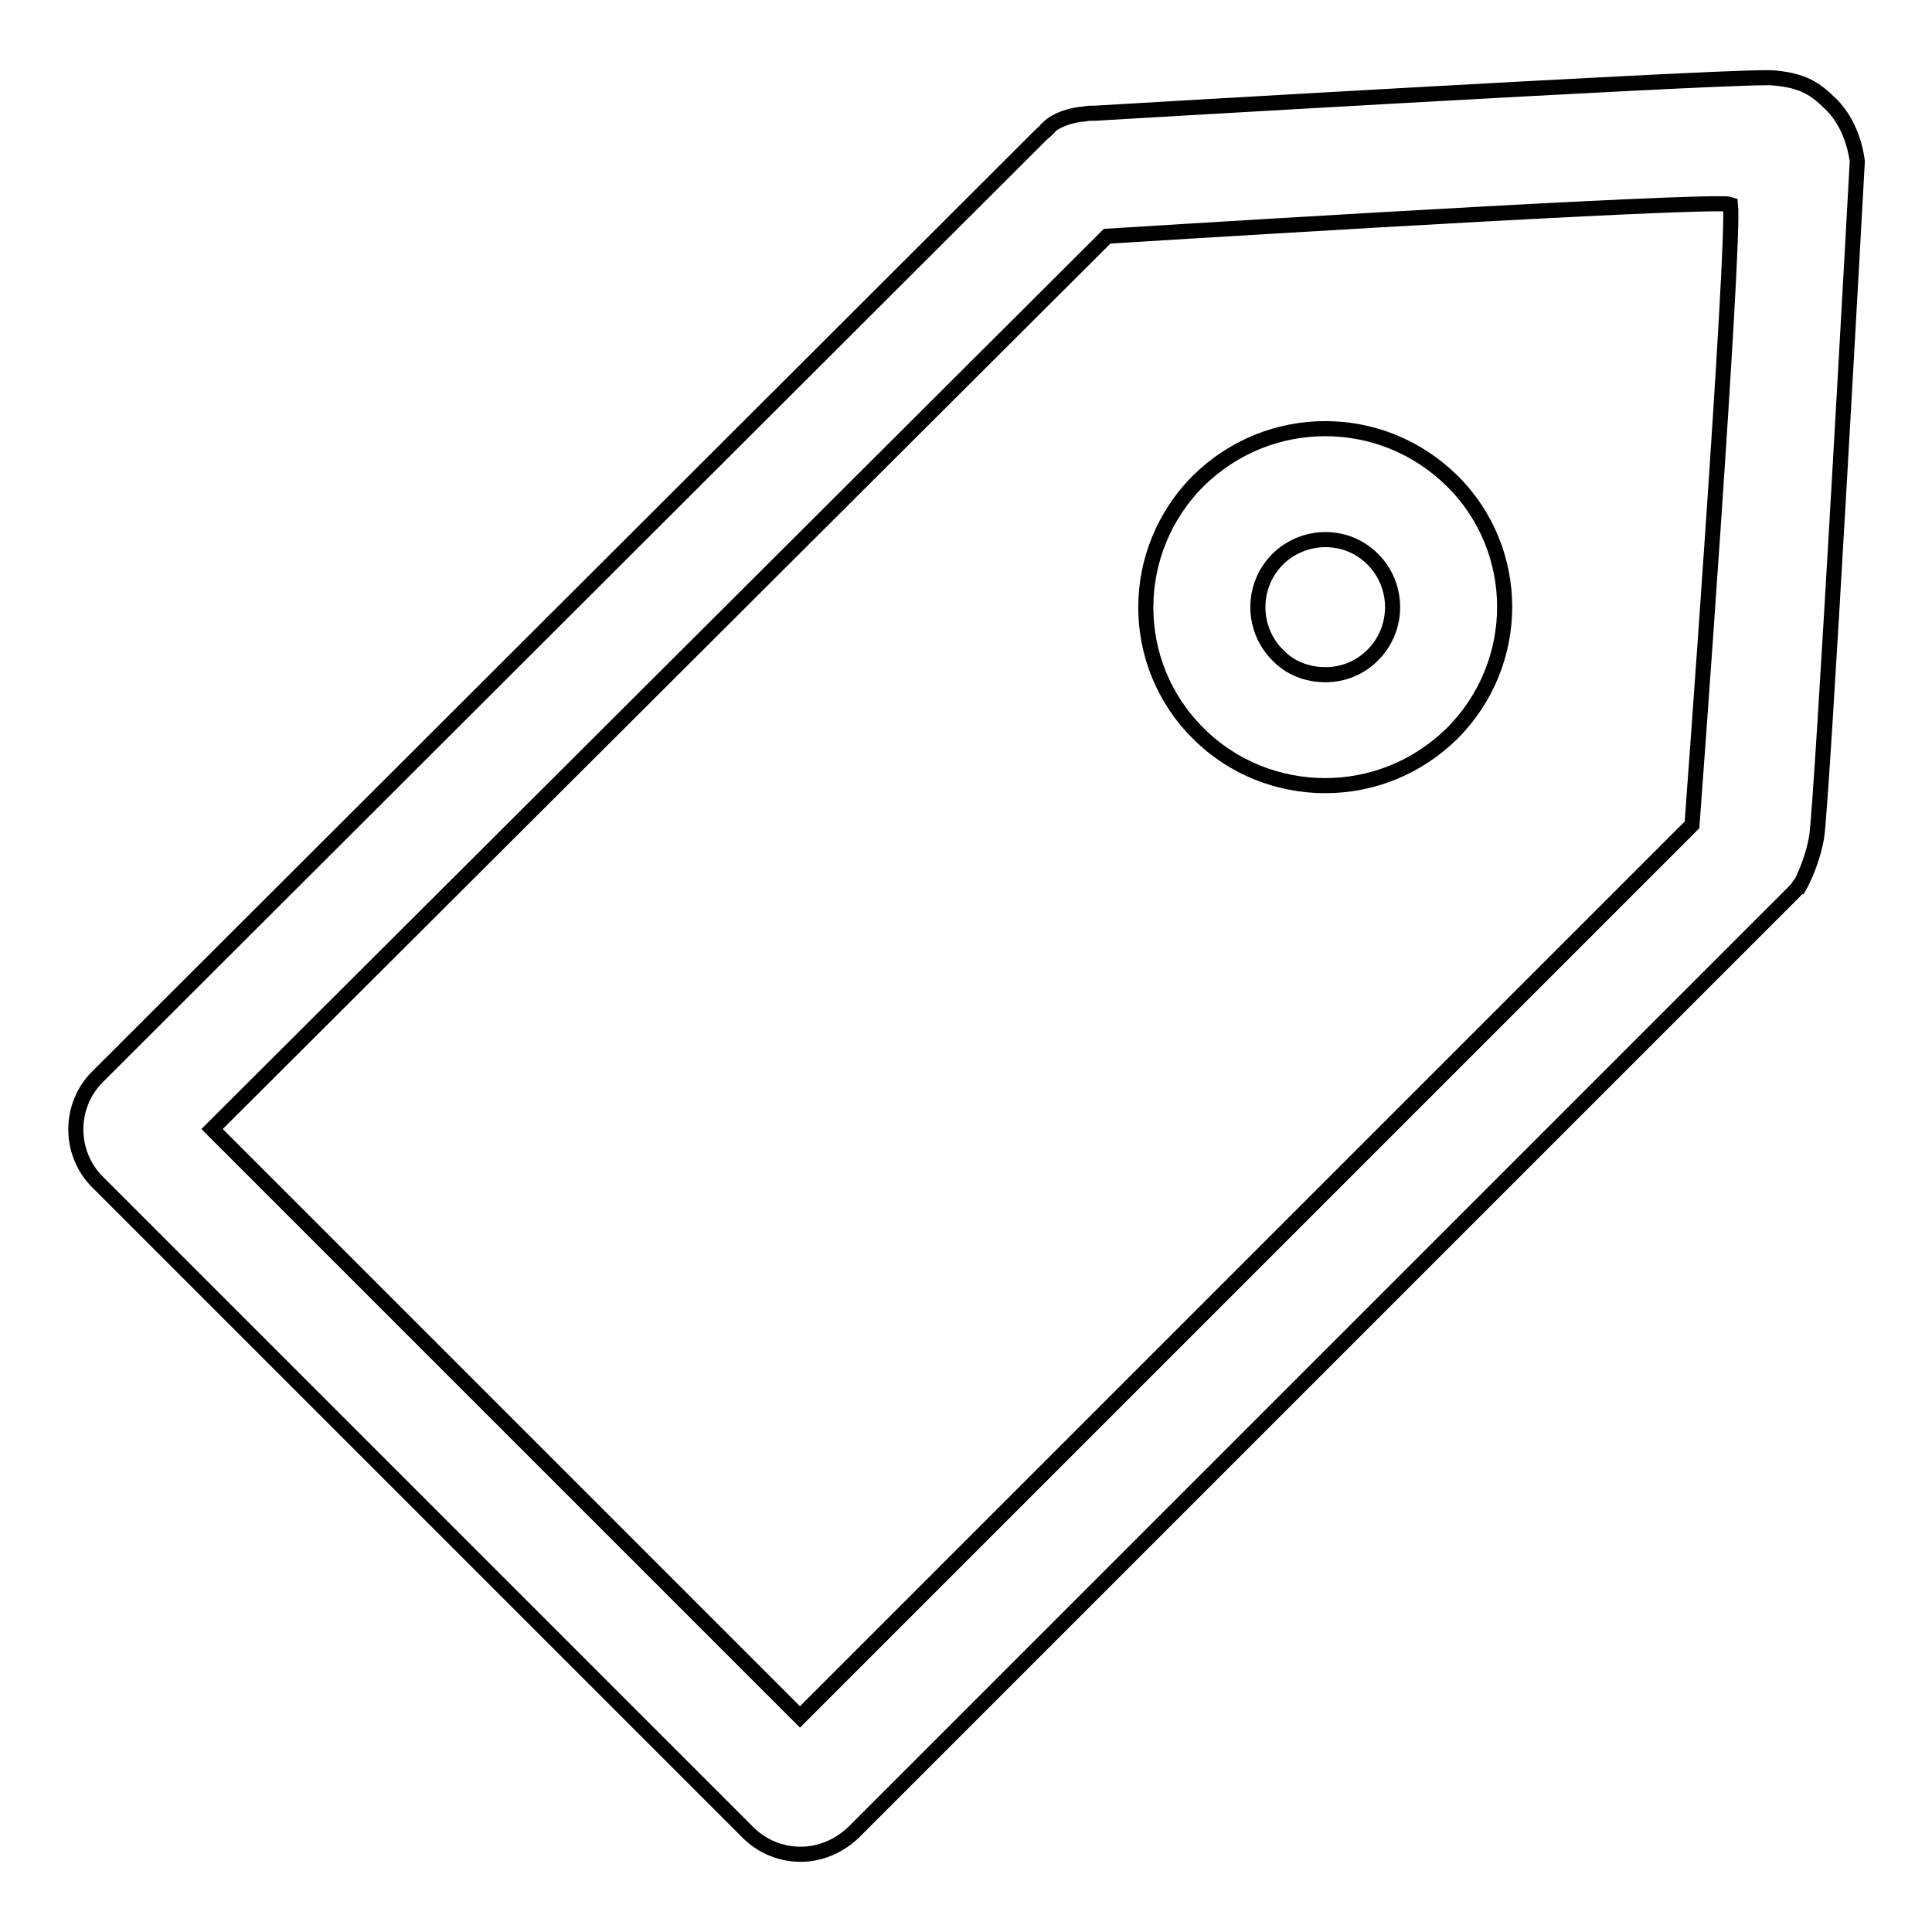 <?xml version="1.0" encoding="utf-8"?>
<!-- Svg Vector Icons : http://www.onlinewebfonts.com/icon -->
<!DOCTYPE svg PUBLIC "-//W3C//DTD SVG 1.1//EN" "http://www.w3.org/Graphics/SVG/1.1/DTD/svg11.dtd">
<svg version="1.1" xmlns="http://www.w3.org/2000/svg" xmlns:xlink="http://www.w3.org/1999/xlink" x="0px" y="0px" viewBox="0 0 256 256" enable-background="new 0 0 256 256" xml:space="preserve">
<g> <path stroke-width="2" fill-opacity="0" stroke="#000000"  d="M233.9,10.3c-9.1,0-88.8,4.7-88.8,4.7s0,0,0,0c-0.1,0-0.1,0-0.2,0c-0.4,0-0.8,0-1.2,0.1 c-1.4,0.1-3.6,0.6-4.9,1.9l0,0.1c-0.3,0.3-0.6,0.5-0.9,0.8L12.9,142.7c-3.8,3.8-3.8,10.1,0,13.9l86.2,86.2c1.9,1.9,4.4,2.9,7,2.9 c2.5,0,5-1,7-2.9l124.4-124.4c0.3-0.3,0.6-0.6,0.8-0.9l0.1,0c0,0,1.6-2.7,2.3-6.5c0.7-3.7,5.4-89.6,5.4-89.6s-0.4-4.6-3.5-7.6 c-2.1-2.1-3.8-3.2-7.9-3.5C234.4,10.3,234.2,10.3,233.9,10.3L233.9,10.3z M106,227.5l-77.9-77.9L146.7,31.3c0,0,68.5-4.3,81-4.3 c0.8,0,1.3,0,1.6,0.1c0.6,5.4-5.1,82.2-5.1,82.2l-0.9,0.9l0,0L106,227.5L106,227.5z M175.6,71.5c2.4,0,4.6,0.9,6.3,2.6 c3.5,3.5,3.5,9.2,0,12.7c-1.7,1.7-3.9,2.6-6.3,2.6c-2.4,0-4.7-0.9-6.3-2.6c-3.5-3.5-3.5-9.2,0-12.7 C170.9,72.5,173.2,71.5,175.6,71.5 M175.6,56.8c-6.1,0-12.1,2.3-16.8,6.9c-9.3,9.3-9.3,24.3,0,33.5c4.6,4.6,10.7,6.9,16.8,6.9 c6.1,0,12.1-2.3,16.8-6.9c9.3-9.3,9.3-24.3,0-33.5C187.7,59.1,181.7,56.8,175.6,56.8L175.6,56.8z"/></g>
</svg>